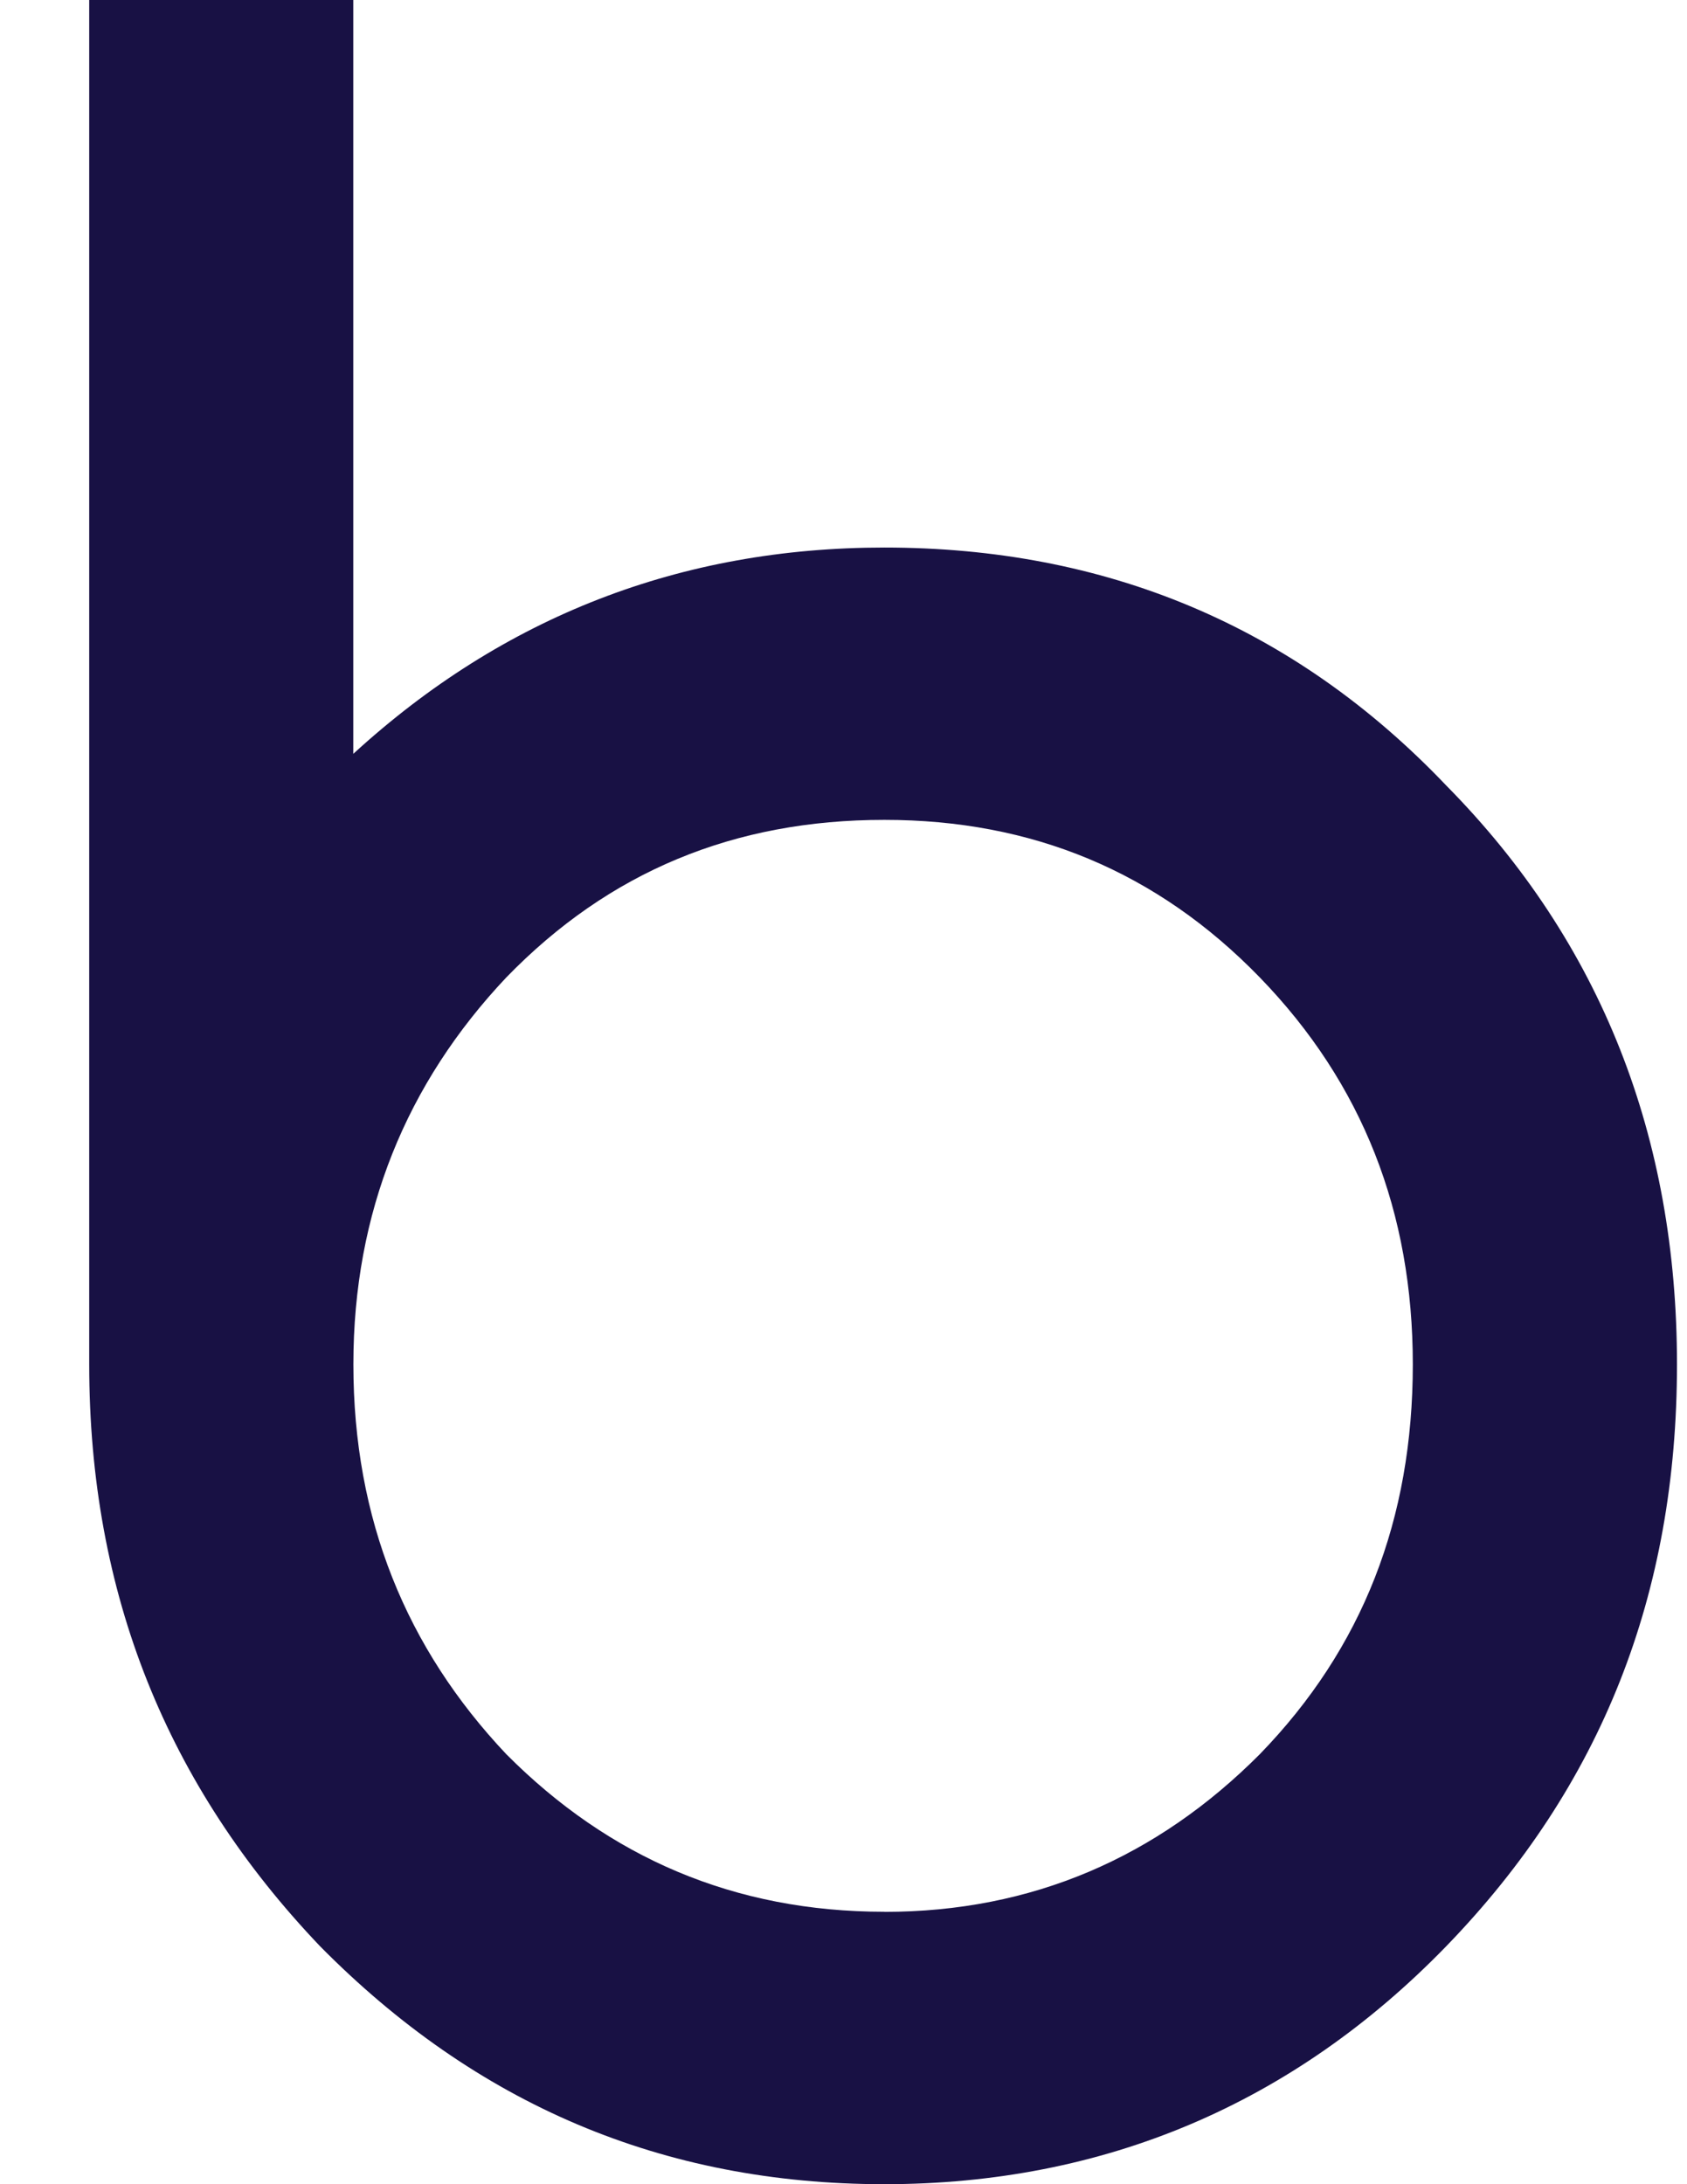 <?xml version="1.0" encoding="UTF-8"?>
<svg width="17px" height="22px" viewBox="0 0 17 22" version="1.1" xmlns="http://www.w3.org/2000/svg" xmlns:xlink="http://www.w3.org/1999/xlink">
    <title>8F5BDB33-B0C7-448F-B192-193438F455BC</title>
    <g id="about-us" stroke="none" stroke-width="1" fill="none" fill-rule="evenodd">
        <g id="BLD-About-us-page---Timeline" transform="translate(-179, -422)" fill="#181144">
            <g id="founded-icon" transform="translate(179.899, 422)">
                <path d="M8.013,19.256 C6.5,19.256 5.239,18.71 4.203,17.669 C3.194,16.601 2.662,15.302 2.662,13.742 C2.662,12.213 3.194,10.914 4.203,9.845 C5.24,8.777 6.5,8.258 8.013,8.258 C9.499,8.258 10.759,8.777 11.796,9.845 C12.833,10.914 13.338,12.213 13.338,13.742 C13.338,15.302 12.833,16.601 11.796,17.669 C10.759,18.71 9.499,19.257 8.013,19.257 L8.013,19.256 Z M2.661,7.593 L2.661,0 L0,0 L0,13.742 C0,16.052 0.785,17.987 2.326,19.603 C3.895,21.191 5.772,22 8.013,22 C10.227,22 12.133,21.191 13.674,19.604 C15.243,17.986 16,16.052 16,13.742 C16,11.462 15.243,9.499 13.674,7.911 C12.133,6.294 10.228,5.515 8.013,5.515 C5.967,5.515 4.175,6.207 2.661,7.593 L2.661,7.593 Z" id="Shape"></path>
            </g>
        </g>
    </g>
</svg>